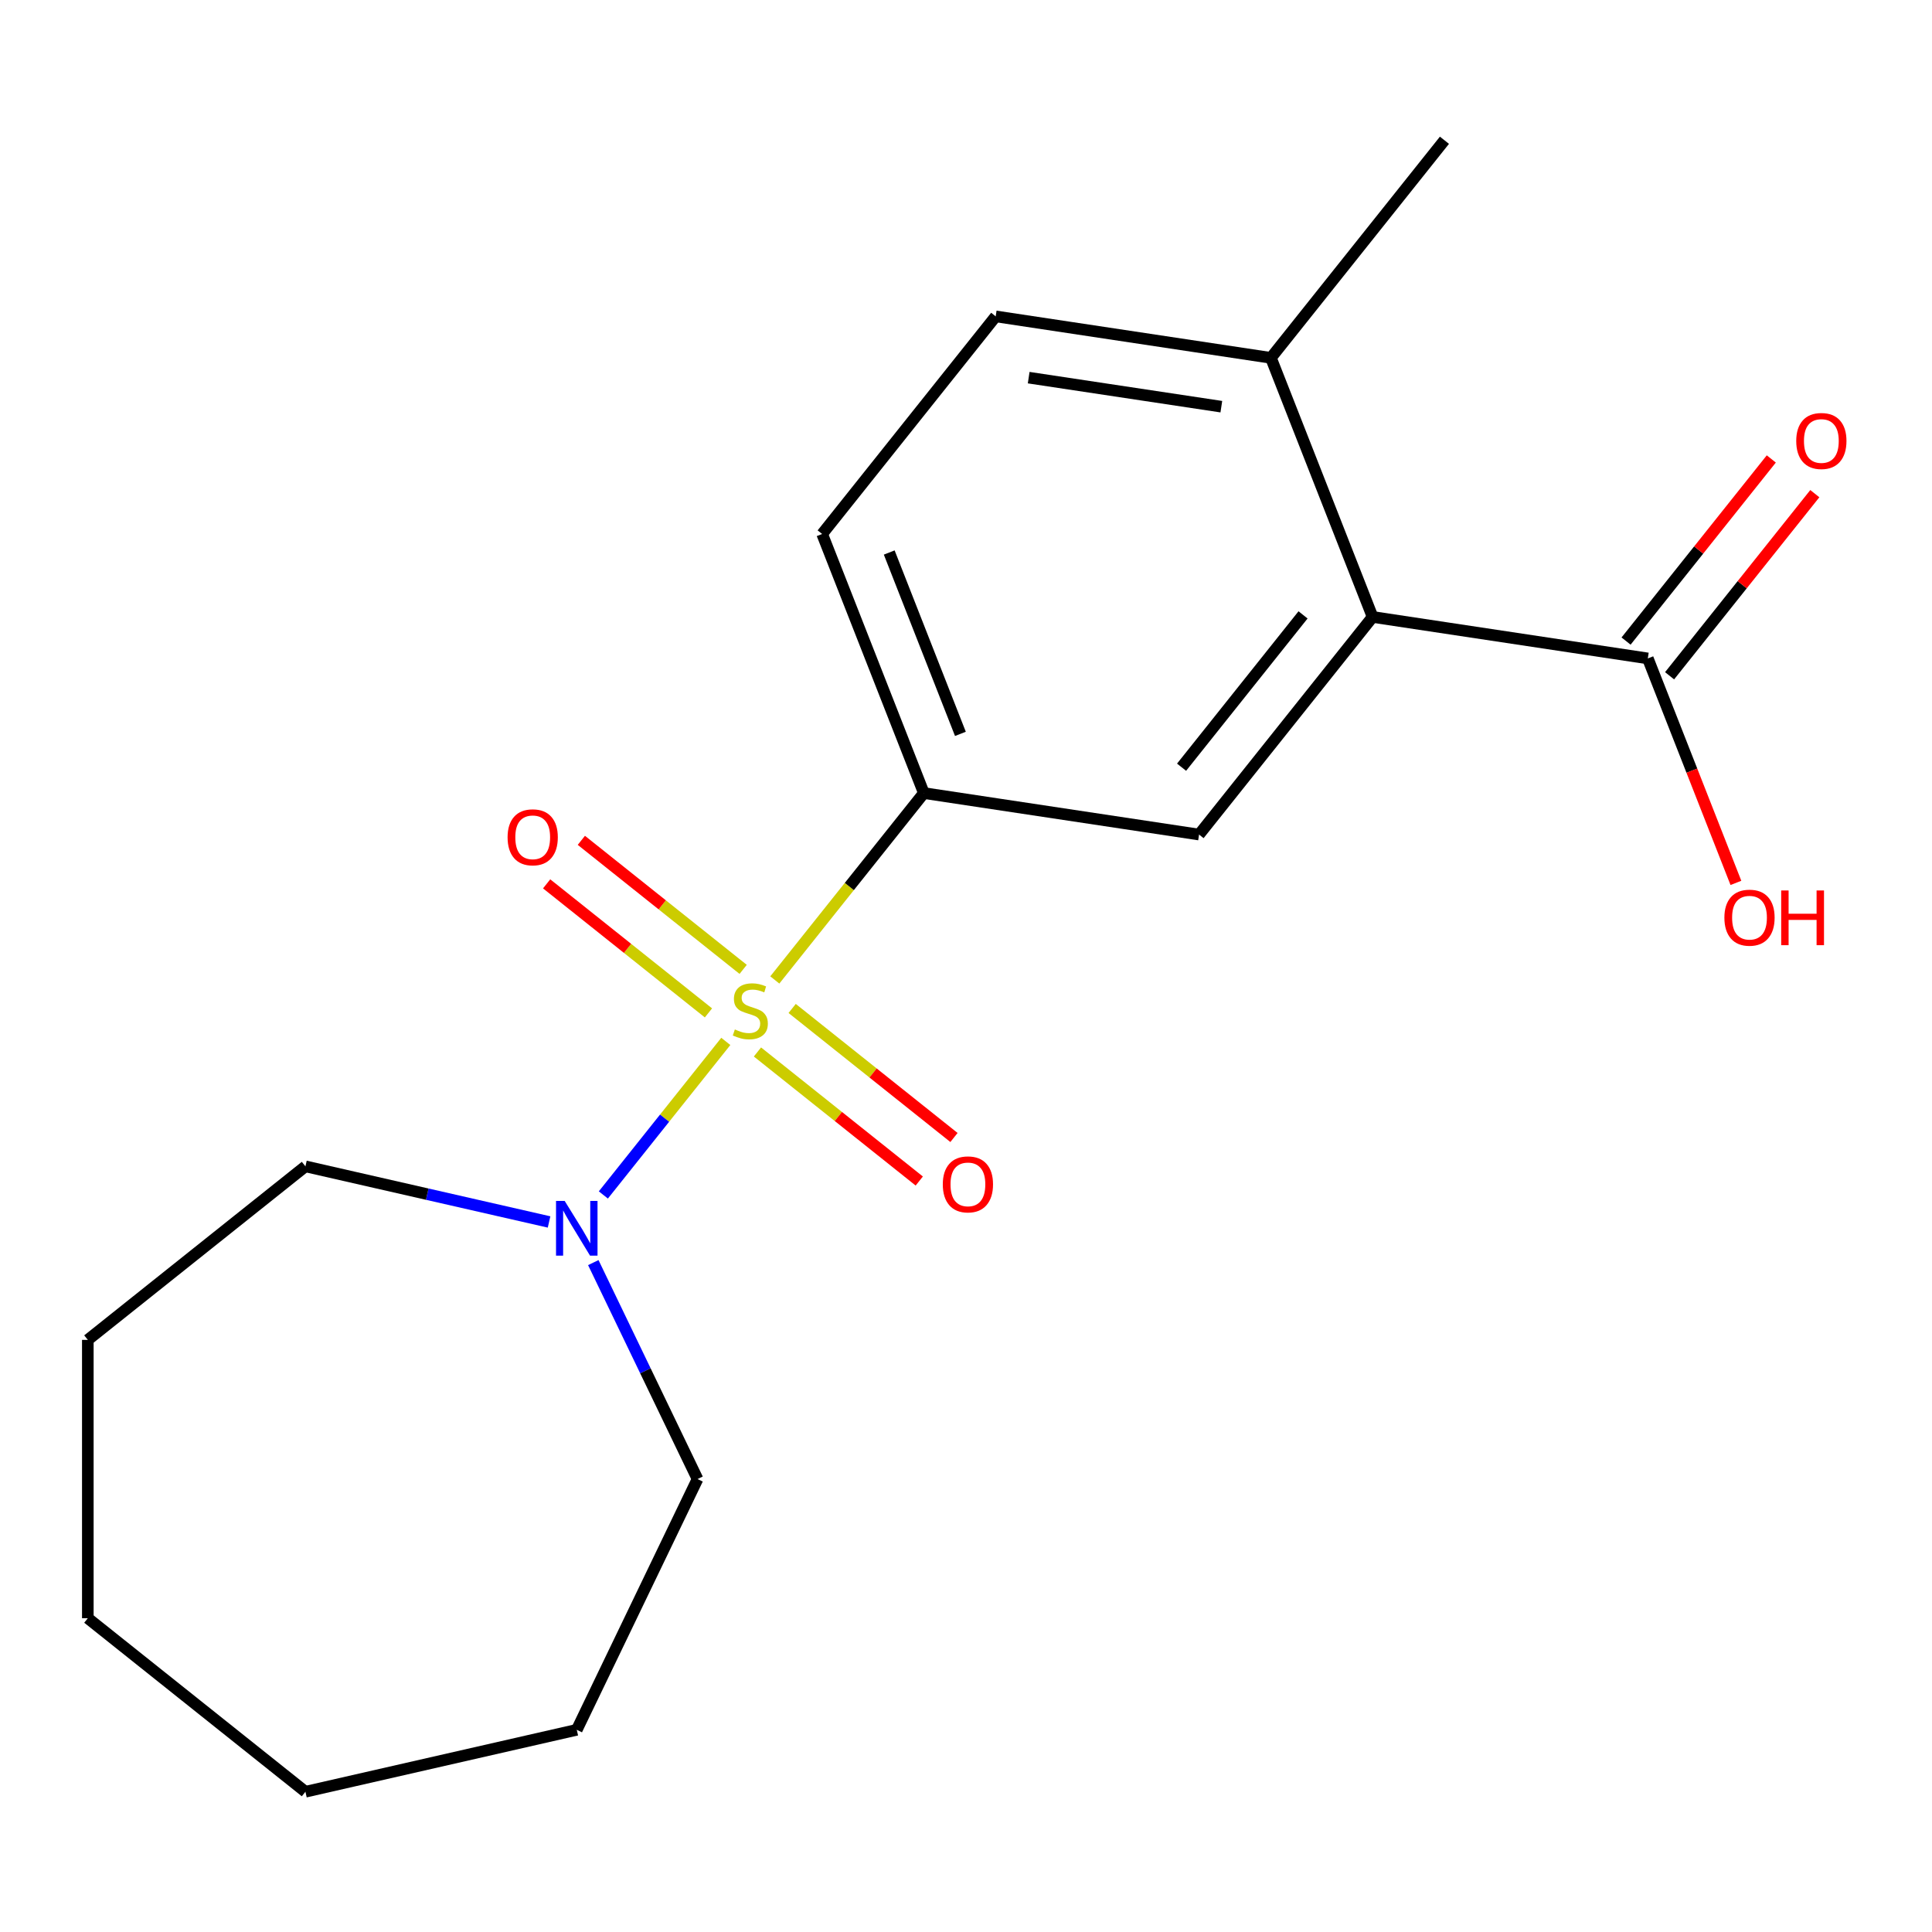 <?xml version='1.0' encoding='iso-8859-1'?>
<svg version='1.1' baseProfile='full'
              xmlns='http://www.w3.org/2000/svg'
                      xmlns:rdkit='http://www.rdkit.org/xml'
                      xmlns:xlink='http://www.w3.org/1999/xlink'
                  xml:space='preserve'
width='1000px' height='1000px' viewBox='0 0 1000 1000'>
<!-- END OF HEADER -->
<rect style='opacity:1.0;fill:#FFFFFF;stroke:none' width='1000' height='1000' x='0' y='0'> </rect>
<path class='bond-0' d='M 401.04,507.222 L 439.61,458.857' style='fill:none;fill-rule:evenodd;stroke:#CCCC00;stroke-width:6px;stroke-linecap:butt;stroke-linejoin:miter;stroke-opacity:1' />
<path class='bond-0' d='M 439.61,458.857 L 478.18,410.492' style='fill:none;fill-rule:evenodd;stroke:#000000;stroke-width:6px;stroke-linecap:butt;stroke-linejoin:miter;stroke-opacity:1' />
<path class='bond-1' d='M 375.677,539.027 L 343.987,578.765' style='fill:none;fill-rule:evenodd;stroke:#CCCC00;stroke-width:6px;stroke-linecap:butt;stroke-linejoin:miter;stroke-opacity:1' />
<path class='bond-1' d='M 343.987,578.765 L 312.296,618.504' style='fill:none;fill-rule:evenodd;stroke:#0000FF;stroke-width:6px;stroke-linecap:butt;stroke-linejoin:miter;stroke-opacity:1' />
<path class='bond-5' d='M 384.659,501.748 L 342.782,468.352' style='fill:none;fill-rule:evenodd;stroke:#CCCC00;stroke-width:6px;stroke-linecap:butt;stroke-linejoin:miter;stroke-opacity:1' />
<path class='bond-5' d='M 342.782,468.352 L 300.904,434.956' style='fill:none;fill-rule:evenodd;stroke:#FF0000;stroke-width:6px;stroke-linecap:butt;stroke-linejoin:miter;stroke-opacity:1' />
<path class='bond-5' d='M 366.695,524.275 L 324.818,490.878' style='fill:none;fill-rule:evenodd;stroke:#CCCC00;stroke-width:6px;stroke-linecap:butt;stroke-linejoin:miter;stroke-opacity:1' />
<path class='bond-5' d='M 324.818,490.878 L 282.94,457.482' style='fill:none;fill-rule:evenodd;stroke:#FF0000;stroke-width:6px;stroke-linecap:butt;stroke-linejoin:miter;stroke-opacity:1' />
<path class='bond-6' d='M 392.058,544.501 L 433.936,577.897' style='fill:none;fill-rule:evenodd;stroke:#CCCC00;stroke-width:6px;stroke-linecap:butt;stroke-linejoin:miter;stroke-opacity:1' />
<path class='bond-6' d='M 433.936,577.897 L 475.813,611.293' style='fill:none;fill-rule:evenodd;stroke:#FF0000;stroke-width:6px;stroke-linecap:butt;stroke-linejoin:miter;stroke-opacity:1' />
<path class='bond-6' d='M 410.022,521.975 L 451.9,555.371' style='fill:none;fill-rule:evenodd;stroke:#CCCC00;stroke-width:6px;stroke-linecap:butt;stroke-linejoin:miter;stroke-opacity:1' />
<path class='bond-6' d='M 451.9,555.371 L 493.777,588.767' style='fill:none;fill-rule:evenodd;stroke:#FF0000;stroke-width:6px;stroke-linecap:butt;stroke-linejoin:miter;stroke-opacity:1' />
<path class='bond-3' d='M 478.18,410.492 L 620.633,431.964' style='fill:none;fill-rule:evenodd;stroke:#000000;stroke-width:6px;stroke-linecap:butt;stroke-linejoin:miter;stroke-opacity:1' />
<path class='bond-8' d='M 478.18,410.492 L 425.548,276.388' style='fill:none;fill-rule:evenodd;stroke:#000000;stroke-width:6px;stroke-linecap:butt;stroke-linejoin:miter;stroke-opacity:1' />
<path class='bond-8' d='M 497.106,379.85 L 460.264,285.978' style='fill:none;fill-rule:evenodd;stroke:#000000;stroke-width:6px;stroke-linecap:butt;stroke-linejoin:miter;stroke-opacity:1' />
<path class='bond-12' d='M 307.091,653.519 L 334.067,709.536' style='fill:none;fill-rule:evenodd;stroke:#0000FF;stroke-width:6px;stroke-linecap:butt;stroke-linejoin:miter;stroke-opacity:1' />
<path class='bond-12' d='M 334.067,709.536 L 361.044,765.553' style='fill:none;fill-rule:evenodd;stroke:#000000;stroke-width:6px;stroke-linecap:butt;stroke-linejoin:miter;stroke-opacity:1' />
<path class='bond-13' d='M 284.196,632.484 L 221.141,618.092' style='fill:none;fill-rule:evenodd;stroke:#0000FF;stroke-width:6px;stroke-linecap:butt;stroke-linejoin:miter;stroke-opacity:1' />
<path class='bond-13' d='M 221.141,618.092 L 158.087,603.7' style='fill:none;fill-rule:evenodd;stroke:#000000;stroke-width:6px;stroke-linecap:butt;stroke-linejoin:miter;stroke-opacity:1' />
<path class='bond-2' d='M 710.455,319.331 L 620.633,431.964' style='fill:none;fill-rule:evenodd;stroke:#000000;stroke-width:6px;stroke-linecap:butt;stroke-linejoin:miter;stroke-opacity:1' />
<path class='bond-2' d='M 674.455,318.262 L 611.58,397.104' style='fill:none;fill-rule:evenodd;stroke:#000000;stroke-width:6px;stroke-linecap:butt;stroke-linejoin:miter;stroke-opacity:1' />
<path class='bond-4' d='M 710.455,319.331 L 852.908,340.802' style='fill:none;fill-rule:evenodd;stroke:#000000;stroke-width:6px;stroke-linecap:butt;stroke-linejoin:miter;stroke-opacity:1' />
<path class='bond-20' d='M 710.455,319.331 L 657.823,185.227' style='fill:none;fill-rule:evenodd;stroke:#000000;stroke-width:6px;stroke-linecap:butt;stroke-linejoin:miter;stroke-opacity:1' />
<path class='bond-9' d='M 864.171,349.785 L 901.76,302.649' style='fill:none;fill-rule:evenodd;stroke:#000000;stroke-width:6px;stroke-linecap:butt;stroke-linejoin:miter;stroke-opacity:1' />
<path class='bond-9' d='M 901.76,302.649 L 939.35,255.514' style='fill:none;fill-rule:evenodd;stroke:#FF0000;stroke-width:6px;stroke-linecap:butt;stroke-linejoin:miter;stroke-opacity:1' />
<path class='bond-9' d='M 841.645,331.82 L 879.234,284.685' style='fill:none;fill-rule:evenodd;stroke:#000000;stroke-width:6px;stroke-linecap:butt;stroke-linejoin:miter;stroke-opacity:1' />
<path class='bond-9' d='M 879.234,284.685 L 916.823,237.549' style='fill:none;fill-rule:evenodd;stroke:#FF0000;stroke-width:6px;stroke-linecap:butt;stroke-linejoin:miter;stroke-opacity:1' />
<path class='bond-11' d='M 852.908,340.802 L 875.707,398.894' style='fill:none;fill-rule:evenodd;stroke:#000000;stroke-width:6px;stroke-linecap:butt;stroke-linejoin:miter;stroke-opacity:1' />
<path class='bond-11' d='M 875.707,398.894 L 898.506,456.985' style='fill:none;fill-rule:evenodd;stroke:#FF0000;stroke-width:6px;stroke-linecap:butt;stroke-linejoin:miter;stroke-opacity:1' />
<path class='bond-7' d='M 657.823,185.227 L 515.37,163.756' style='fill:none;fill-rule:evenodd;stroke:#000000;stroke-width:6px;stroke-linecap:butt;stroke-linejoin:miter;stroke-opacity:1' />
<path class='bond-7' d='M 632.161,210.497 L 532.443,195.467' style='fill:none;fill-rule:evenodd;stroke:#000000;stroke-width:6px;stroke-linecap:butt;stroke-linejoin:miter;stroke-opacity:1' />
<path class='bond-14' d='M 657.823,185.227 L 747.644,72.595' style='fill:none;fill-rule:evenodd;stroke:#000000;stroke-width:6px;stroke-linecap:butt;stroke-linejoin:miter;stroke-opacity:1' />
<path class='bond-10' d='M 425.548,276.388 L 515.37,163.756' style='fill:none;fill-rule:evenodd;stroke:#000000;stroke-width:6px;stroke-linecap:butt;stroke-linejoin:miter;stroke-opacity:1' />
<path class='bond-16' d='M 361.044,765.553 L 298.537,895.348' style='fill:none;fill-rule:evenodd;stroke:#000000;stroke-width:6px;stroke-linecap:butt;stroke-linejoin:miter;stroke-opacity:1' />
<path class='bond-15' d='M 158.087,603.7 L 45.455,693.521' style='fill:none;fill-rule:evenodd;stroke:#000000;stroke-width:6px;stroke-linecap:butt;stroke-linejoin:miter;stroke-opacity:1' />
<path class='bond-18' d='M 45.455,693.521 L 45.455,837.584' style='fill:none;fill-rule:evenodd;stroke:#000000;stroke-width:6px;stroke-linecap:butt;stroke-linejoin:miter;stroke-opacity:1' />
<path class='bond-17' d='M 298.537,895.348 L 158.087,927.405' style='fill:none;fill-rule:evenodd;stroke:#000000;stroke-width:6px;stroke-linecap:butt;stroke-linejoin:miter;stroke-opacity:1' />
<path class='bond-19' d='M 158.087,927.405 L 45.455,837.584' style='fill:none;fill-rule:evenodd;stroke:#000000;stroke-width:6px;stroke-linecap:butt;stroke-linejoin:miter;stroke-opacity:1' />
<path  class='atom-0' d='M 380.359 532.845
Q 380.679 532.965, 381.999 533.525
Q 383.319 534.085, 384.759 534.445
Q 386.239 534.765, 387.679 534.765
Q 390.359 534.765, 391.919 533.485
Q 393.479 532.165, 393.479 529.885
Q 393.479 528.325, 392.679 527.365
Q 391.919 526.405, 390.719 525.885
Q 389.519 525.365, 387.519 524.765
Q 384.999 524.005, 383.479 523.285
Q 381.999 522.565, 380.919 521.045
Q 379.879 519.525, 379.879 516.965
Q 379.879 513.405, 382.279 511.205
Q 384.719 509.005, 389.519 509.005
Q 392.799 509.005, 396.519 510.565
L 395.599 513.645
Q 392.199 512.245, 389.639 512.245
Q 386.879 512.245, 385.359 513.405
Q 383.839 514.525, 383.879 516.485
Q 383.879 518.005, 384.639 518.925
Q 385.439 519.845, 386.559 520.365
Q 387.719 520.885, 389.639 521.485
Q 392.199 522.285, 393.719 523.085
Q 395.239 523.885, 396.319 525.525
Q 397.439 527.125, 397.439 529.885
Q 397.439 533.805, 394.799 535.925
Q 392.199 538.005, 387.839 538.005
Q 385.319 538.005, 383.399 537.445
Q 381.519 536.925, 379.279 536.005
L 380.359 532.845
' fill='#CCCC00'/>
<path  class='atom-2' d='M 292.277 621.597
L 301.557 636.597
Q 302.477 638.077, 303.957 640.757
Q 305.437 643.437, 305.517 643.597
L 305.517 621.597
L 309.277 621.597
L 309.277 649.917
L 305.397 649.917
L 295.437 633.517
Q 294.277 631.597, 293.037 629.397
Q 291.837 627.197, 291.477 626.517
L 291.477 649.917
L 287.797 649.917
L 287.797 621.597
L 292.277 621.597
' fill='#0000FF'/>
<path  class='atom-6' d='M 262.726 433.383
Q 262.726 426.583, 266.086 422.783
Q 269.446 418.983, 275.726 418.983
Q 282.006 418.983, 285.366 422.783
Q 288.726 426.583, 288.726 433.383
Q 288.726 440.263, 285.326 444.183
Q 281.926 448.063, 275.726 448.063
Q 269.486 448.063, 266.086 444.183
Q 262.726 440.303, 262.726 433.383
M 275.726 444.863
Q 280.046 444.863, 282.366 441.983
Q 284.726 439.063, 284.726 433.383
Q 284.726 427.823, 282.366 425.023
Q 280.046 422.183, 275.726 422.183
Q 271.406 422.183, 269.046 424.983
Q 266.726 427.783, 266.726 433.383
Q 266.726 439.103, 269.046 441.983
Q 271.406 444.863, 275.726 444.863
' fill='#FF0000'/>
<path  class='atom-7' d='M 487.991 613.026
Q 487.991 606.226, 491.351 602.426
Q 494.711 598.626, 500.991 598.626
Q 507.271 598.626, 510.631 602.426
Q 513.991 606.226, 513.991 613.026
Q 513.991 619.906, 510.591 623.826
Q 507.191 627.706, 500.991 627.706
Q 494.751 627.706, 491.351 623.826
Q 487.991 619.946, 487.991 613.026
M 500.991 624.506
Q 505.311 624.506, 507.631 621.626
Q 509.991 618.706, 509.991 613.026
Q 509.991 607.466, 507.631 604.666
Q 505.311 601.826, 500.991 601.826
Q 496.671 601.826, 494.311 604.626
Q 491.991 607.426, 491.991 613.026
Q 491.991 618.746, 494.311 621.626
Q 496.671 624.506, 500.991 624.506
' fill='#FF0000'/>
<path  class='atom-10' d='M 929.729 228.25
Q 929.729 221.45, 933.089 217.65
Q 936.449 213.85, 942.729 213.85
Q 949.009 213.85, 952.369 217.65
Q 955.729 221.45, 955.729 228.25
Q 955.729 235.13, 952.329 239.05
Q 948.929 242.93, 942.729 242.93
Q 936.489 242.93, 933.089 239.05
Q 929.729 235.17, 929.729 228.25
M 942.729 239.73
Q 947.049 239.73, 949.369 236.85
Q 951.729 233.93, 951.729 228.25
Q 951.729 222.69, 949.369 219.89
Q 947.049 217.05, 942.729 217.05
Q 938.409 217.05, 936.049 219.85
Q 933.729 222.65, 933.729 228.25
Q 933.729 233.97, 936.049 236.85
Q 938.409 239.73, 942.729 239.73
' fill='#FF0000'/>
<path  class='atom-12' d='M 892.54 474.986
Q 892.54 468.186, 895.9 464.386
Q 899.26 460.586, 905.54 460.586
Q 911.82 460.586, 915.18 464.386
Q 918.54 468.186, 918.54 474.986
Q 918.54 481.866, 915.14 485.786
Q 911.74 489.666, 905.54 489.666
Q 899.3 489.666, 895.9 485.786
Q 892.54 481.906, 892.54 474.986
M 905.54 486.466
Q 909.86 486.466, 912.18 483.586
Q 914.54 480.666, 914.54 474.986
Q 914.54 469.426, 912.18 466.626
Q 909.86 463.786, 905.54 463.786
Q 901.22 463.786, 898.86 466.586
Q 896.54 469.386, 896.54 474.986
Q 896.54 480.706, 898.86 483.586
Q 901.22 486.466, 905.54 486.466
' fill='#FF0000'/>
<path  class='atom-12' d='M 921.94 460.906
L 925.78 460.906
L 925.78 472.946
L 940.26 472.946
L 940.26 460.906
L 944.1 460.906
L 944.1 489.226
L 940.26 489.226
L 940.26 476.146
L 925.78 476.146
L 925.78 489.226
L 921.94 489.226
L 921.94 460.906
' fill='#FF0000'/>
</svg>
